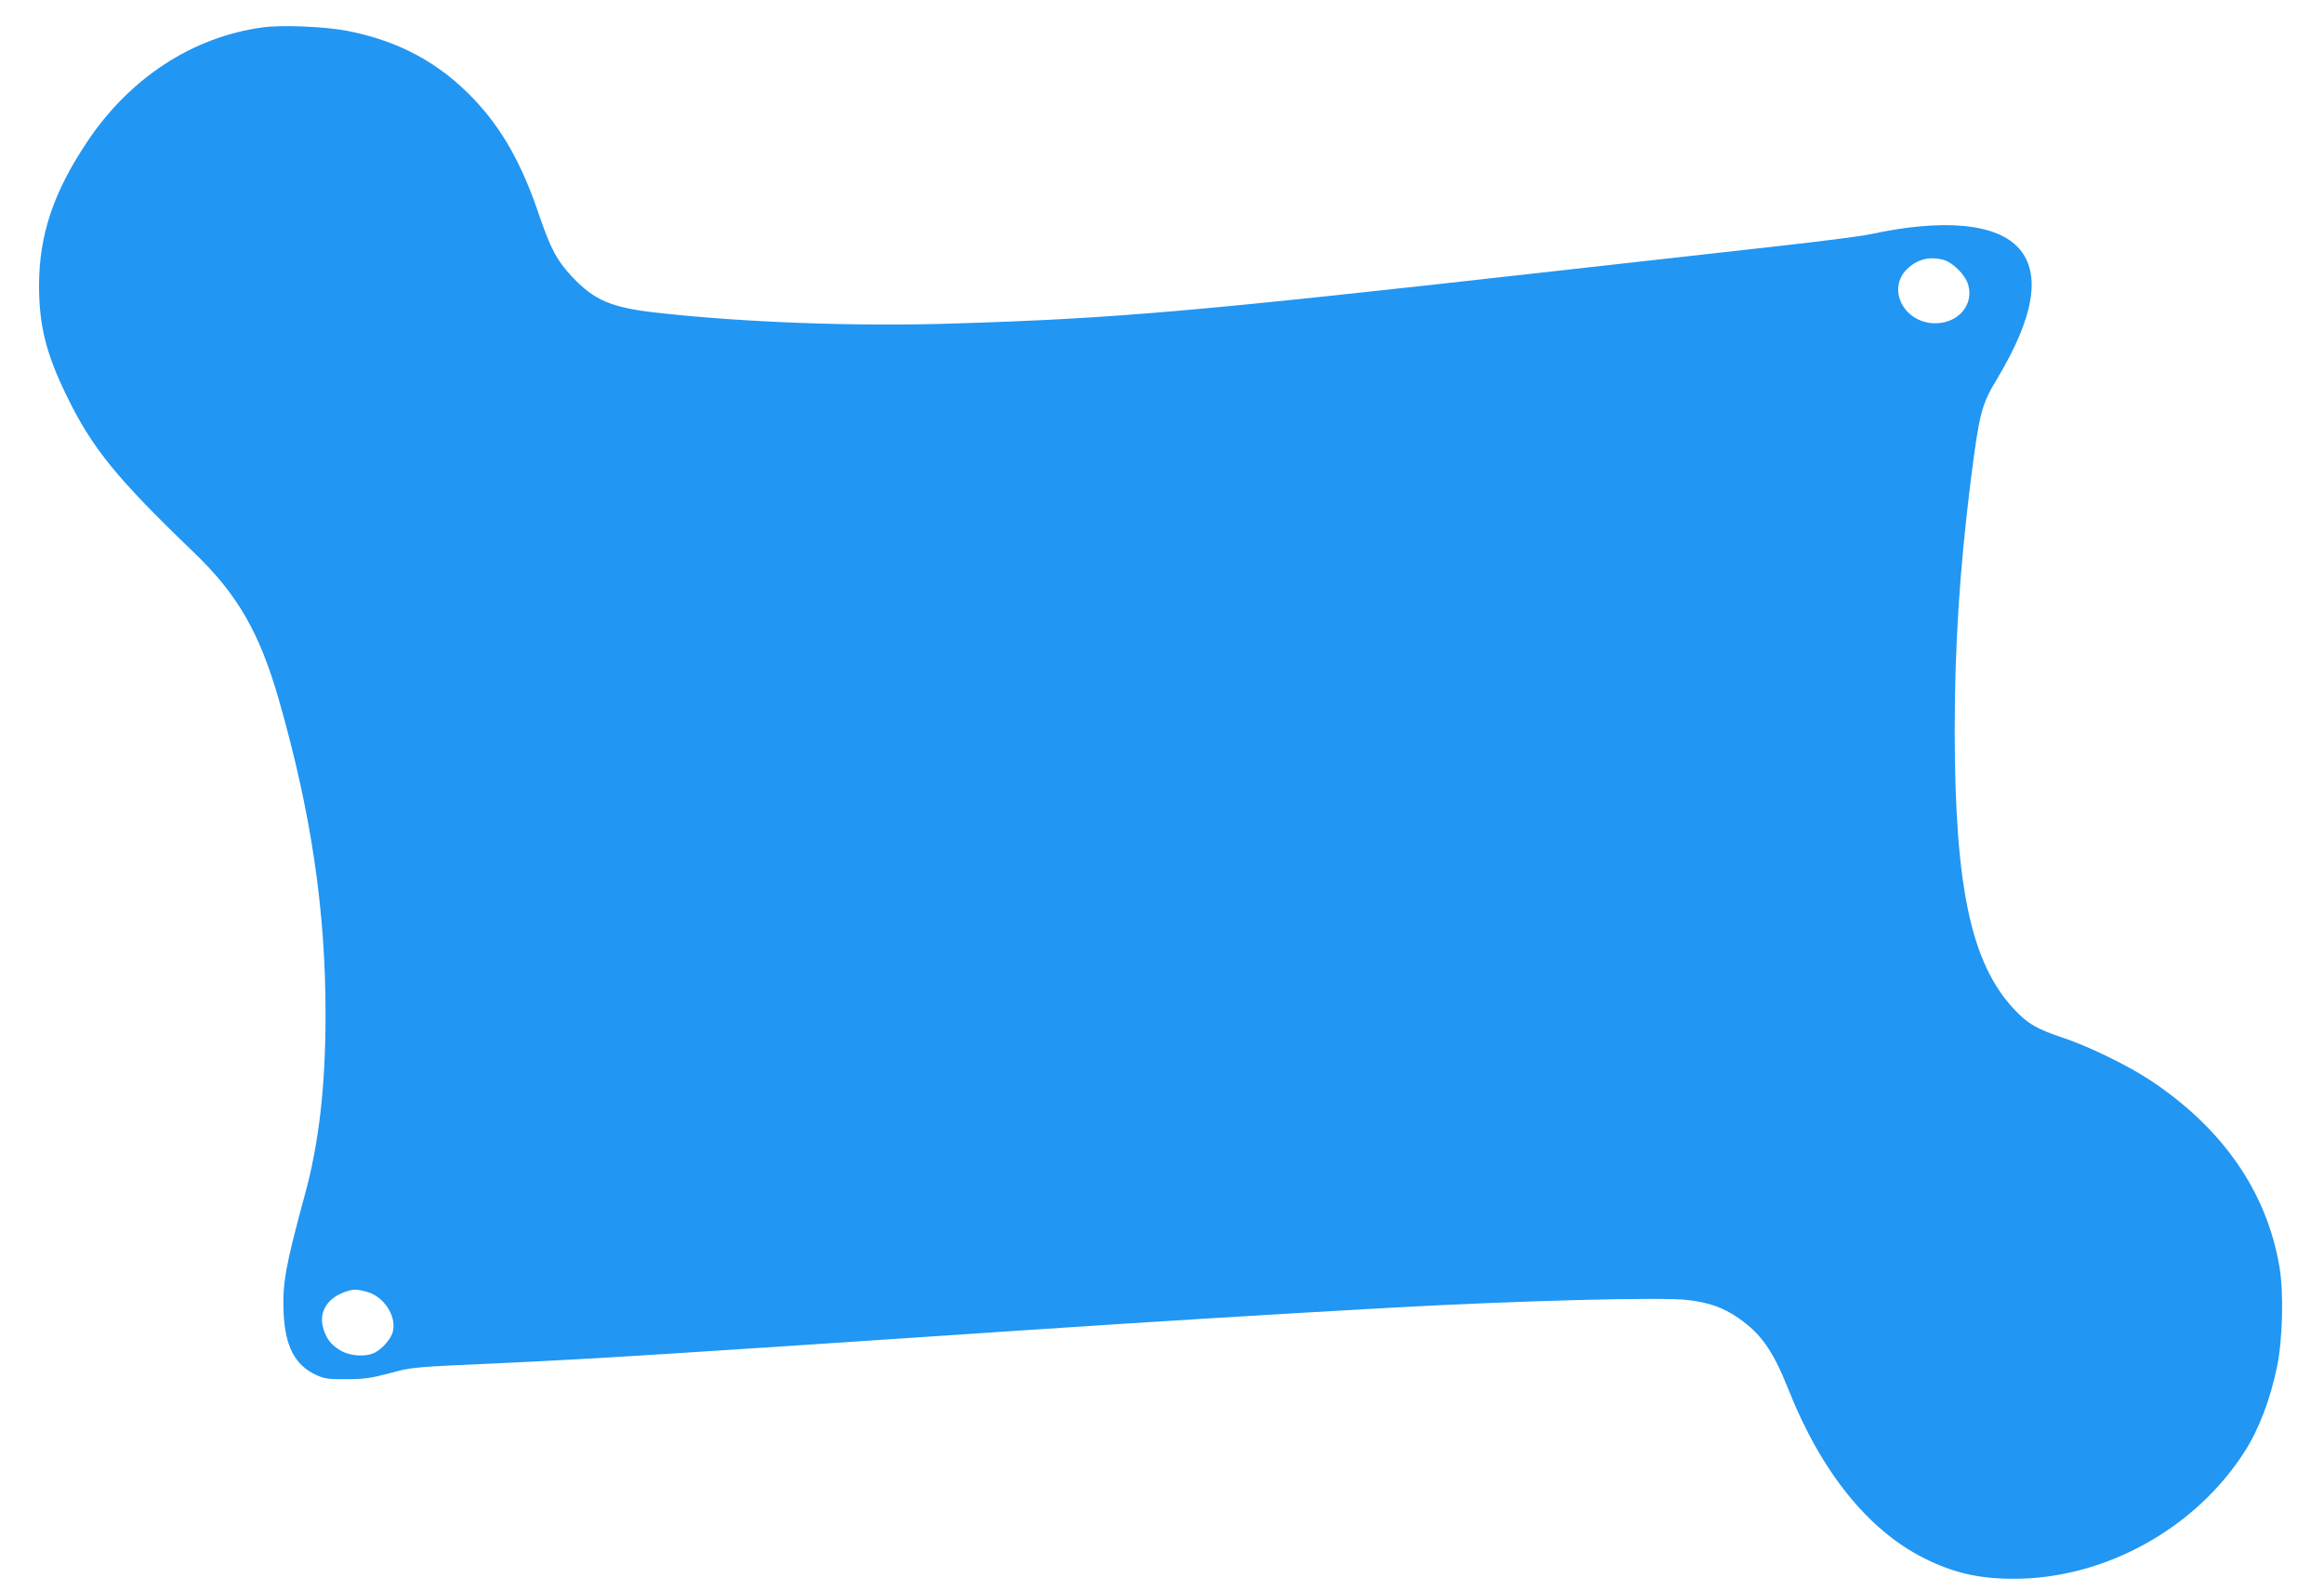 <?xml version="1.0" standalone="no"?>
<!DOCTYPE svg PUBLIC "-//W3C//DTD SVG 20010904//EN"
 "http://www.w3.org/TR/2001/REC-SVG-20010904/DTD/svg10.dtd">
<svg version="1.0" xmlns="http://www.w3.org/2000/svg"
 width="1280pt" height="876pt" viewBox="0 0 1280 876"
 preserveAspectRatio="xMidYMid meet">
<g transform="translate(0,876) scale(0.1,-0.1)"
fill="#2196f3" stroke="none">
<path d="M1445 8609 c-385 -53 -730 -278 -965 -630 -186 -278 -264 -512 -265
-789 0 -220 38 -375 150 -605 140 -290 277 -458 701 -865 242 -232 363 -442
469 -810 178 -619 259 -1164 258 -1740 0 -387 -36 -704 -113 -985 -109 -402
-124 -486 -118 -653 8 -185 63 -290 180 -343 46 -21 67 -24 168 -23 96 0 134
6 233 32 128 35 119 34 632 57 532 25 956 52 2860 180 704 47 1368 88 2035
125 711 39 1479 59 1626 42 116 -14 192 -40 277 -98 126 -87 192 -180 277
-394 179 -452 439 -775 746 -929 161 -81 302 -114 494 -114 499 -1 1000 274
1272 699 79 123 141 285 179 467 31 147 38 409 14 549 -68 411 -311 764 -709
1028 -121 81 -345 190 -481 235 -147 49 -194 76 -270 156 -238 252 -328 672
-329 1529 0 474 27 893 89 1390 47 367 58 411 145 555 203 338 243 577 121
716 -122 139 -415 167 -821 79 -52 -11 -279 -40 -505 -65 -225 -25 -788 -88
-1250 -140 -1960 -220 -2390 -258 -3281 -286 -540 -18 -1169 5 -1654 60 -245
28 -337 68 -459 197 -84 90 -118 154 -182 341 -95 281 -203 472 -357 635 -191
202 -416 323 -699 378 -125 24 -360 34 -468 19z m9260 -1280 c52 -15 119 -82
135 -136 33 -110 -54 -213 -181 -213 -172 0 -269 188 -155 299 56 54 124 71
201 50z m-8688 -5681 c93 -23 165 -127 148 -215 -7 -39 -55 -97 -99 -120 -50
-26 -135 -21 -189 10 -55 32 -82 68 -98 129 -23 84 24 160 120 194 45 16 61
17 118 2z"/>
</g>
</svg>
